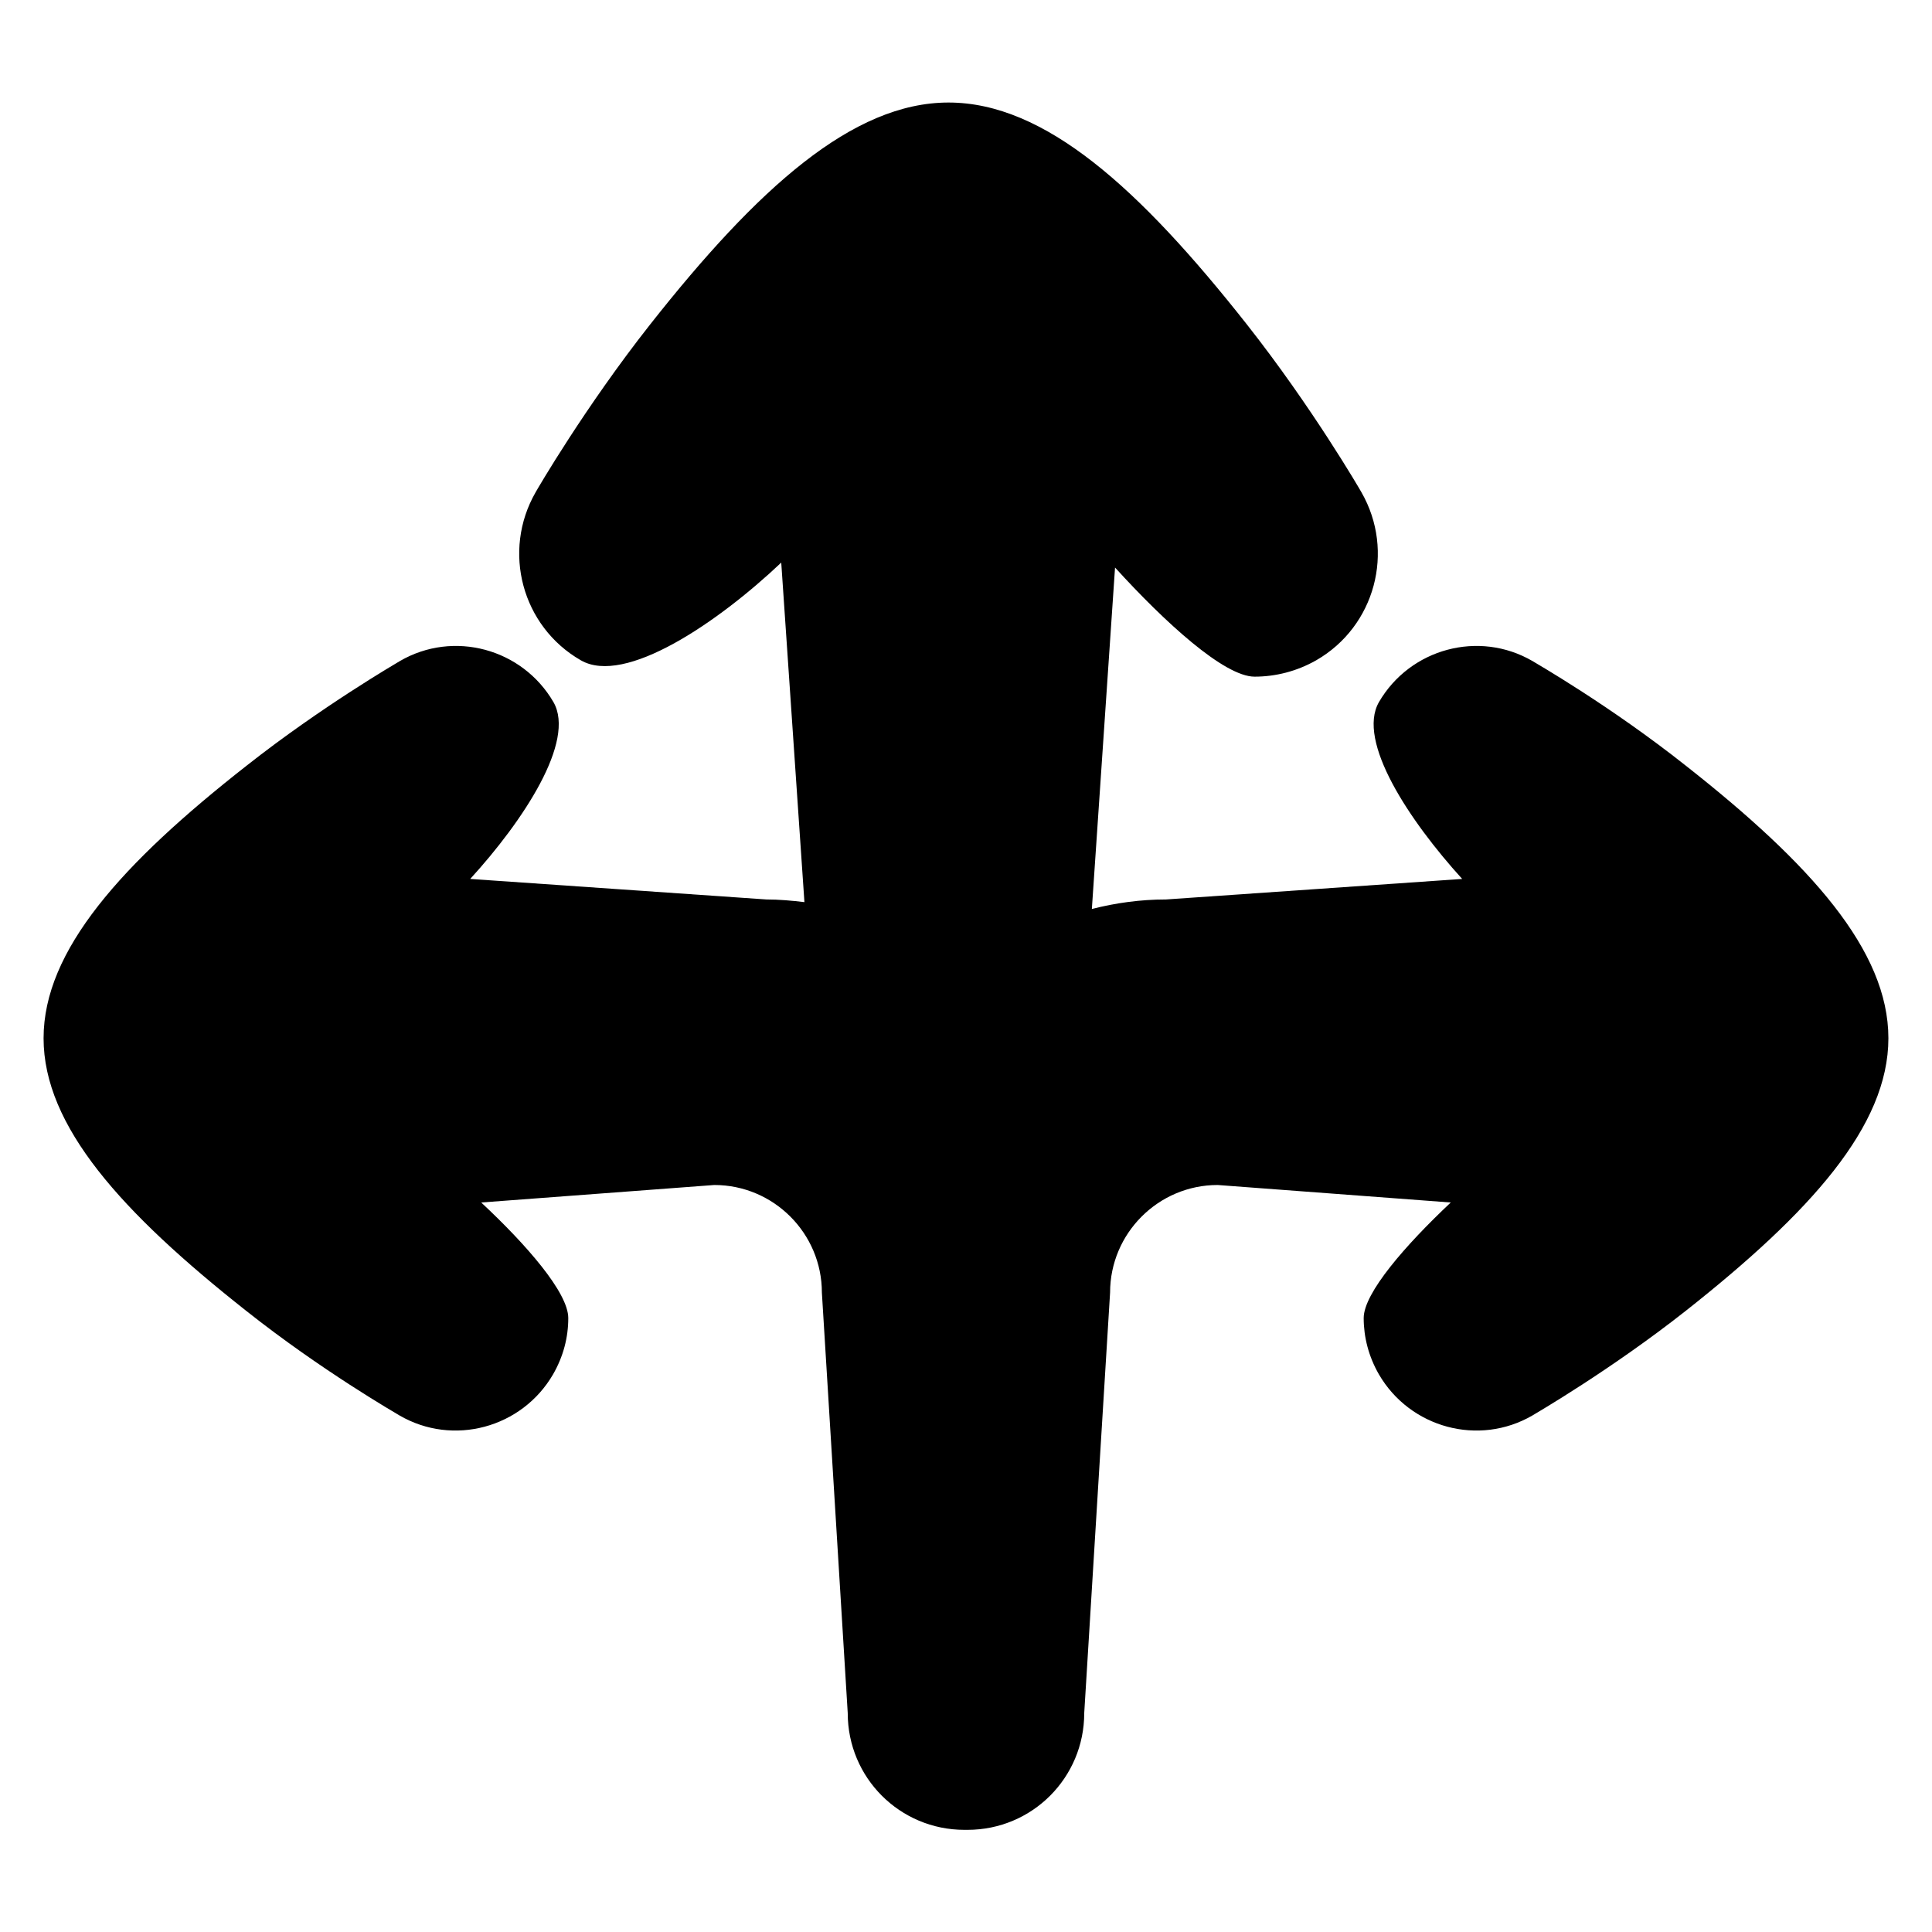 <?xml version="1.0" encoding="UTF-8"?>
<!-- Uploaded to: ICON Repo, www.svgrepo.com, Generator: ICON Repo Mixer Tools -->
<svg fill="#000000" width="800px" height="800px" version="1.1" viewBox="144 144 512 512" xmlns="http://www.w3.org/2000/svg">
 <path d="m590.74 346.9c-19.949-15.82-39.801-27.207-40.605-27.711-14.207-8.262-32.445-3.324-40.707 10.883-5.945 10.379 8.062 31.438 22.066 46.855l-78.492 5.441c-6.75 0-13.301 0.906-19.648 2.519l6.144-90.484c13.098 14.41 28.918 28.918 36.98 28.918 5.543 0 11.184-1.41 16.324-4.332 15.617-8.969 20.957-28.918 11.992-44.535-0.504-0.906-13.098-22.57-30.328-44.438-28.516-36.172-53.605-58.844-79.098-58.844-25.391 0-50.582 22.672-79.098 58.844-17.23 21.867-29.824 43.527-30.328 44.438-8.969 15.617-3.629 35.57 11.992 44.535 11.688 6.75 36.273-9.977 53.102-25.895l6.144 89.98c-3.324-0.402-6.75-0.707-10.078-0.707l-78.492-5.441c14.008-15.316 28.012-36.477 22.066-46.855-8.262-14.207-26.5-19.145-40.707-10.883-0.805 0.504-20.656 11.992-40.605 27.711-33.16 25.996-53.816 48.969-53.816 72.246 0 23.277 20.656 46.148 53.707 72.246 19.949 15.82 39.801 27.207 40.605 27.711 14.207 8.262 32.445 3.324 40.707-10.883 2.719-4.734 4.031-9.773 4.031-14.914 0-6.75-11.082-19.445-23.074-30.633l61.766-4.637c15.719 0 28.516 12.797 28.516 28.516l6.852 111.44c0 17.129 13.805 30.934 30.934 30.934h0.402 0.402c17.129 0 30.934-13.805 30.934-30.934l6.852-111.44c0-15.719 12.797-28.516 28.516-28.516l61.766 4.637c-11.992 11.285-23.074 23.98-23.074 30.633 0 5.039 1.309 10.176 4.031 14.914 8.262 14.207 26.5 19.145 40.707 10.883 0.805-0.504 20.656-11.992 40.605-27.711 33.051-26.098 53.707-48.969 53.707-72.246 0.004-23.277-20.652-46.25-53.699-72.246z"/>
</svg>